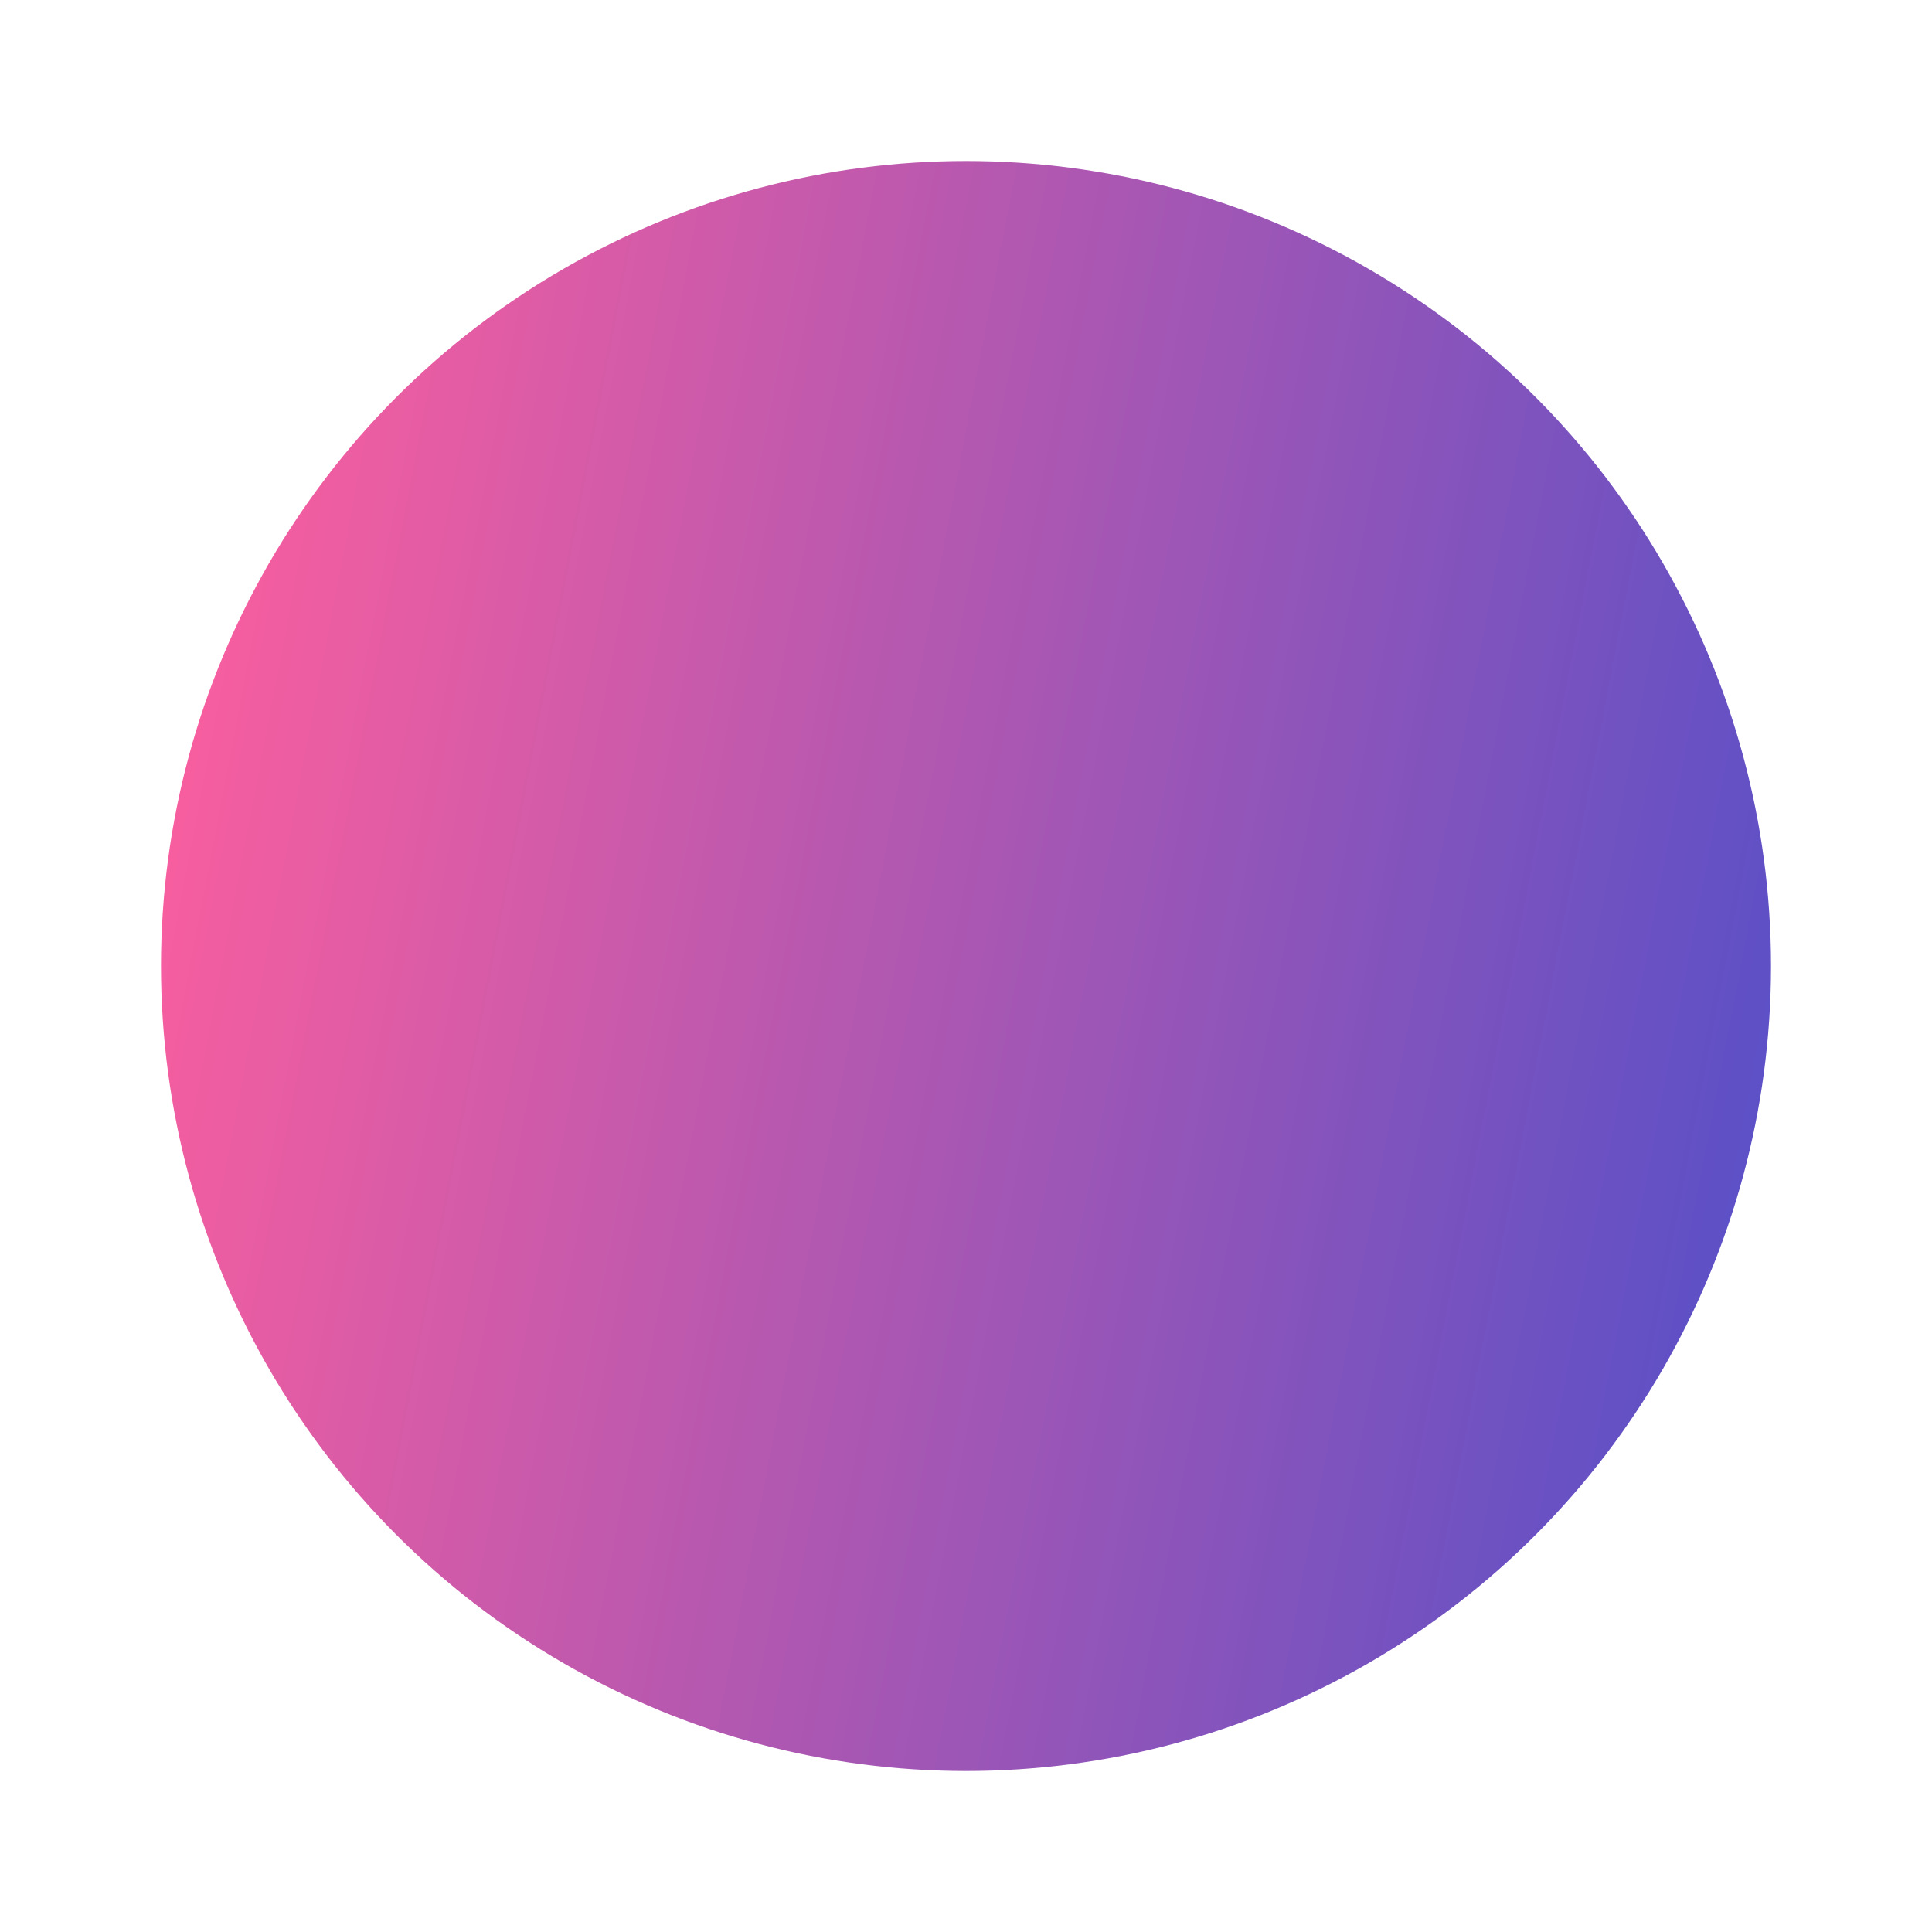 <?xml version="1.0" encoding="UTF-8"?> <svg xmlns="http://www.w3.org/2000/svg" width="48" height="48" viewBox="0 0 48 48" fill="none"> <g filter="url(#filter0_f_55_1218)"> <circle cx="24" cy="24" r="20" fill="url(#paint0_linear_55_1218)"></circle> </g> <defs> <filter id="filter0_f_55_1218" x="0" y="0" width="48" height="48" filterUnits="userSpaceOnUse" color-interpolation-filters="sRGB"> <feFlood flood-opacity="0" result="BackgroundImageFix"></feFlood> <feBlend mode="normal" in="SourceGraphic" in2="BackgroundImageFix" result="shape"></feBlend> <feGaussianBlur stdDeviation="2" result="effect1_foregroundBlur_55_1218"></feGaussianBlur> </filter> <linearGradient id="paint0_linear_55_1218" x1="40" y1="47.2" x2="0.267" y2="39.593" gradientUnits="userSpaceOnUse"> <stop stop-color="#5D50C6"></stop> <stop offset="1" stop-color="#F85E9F"></stop> </linearGradient> </defs> </svg> 